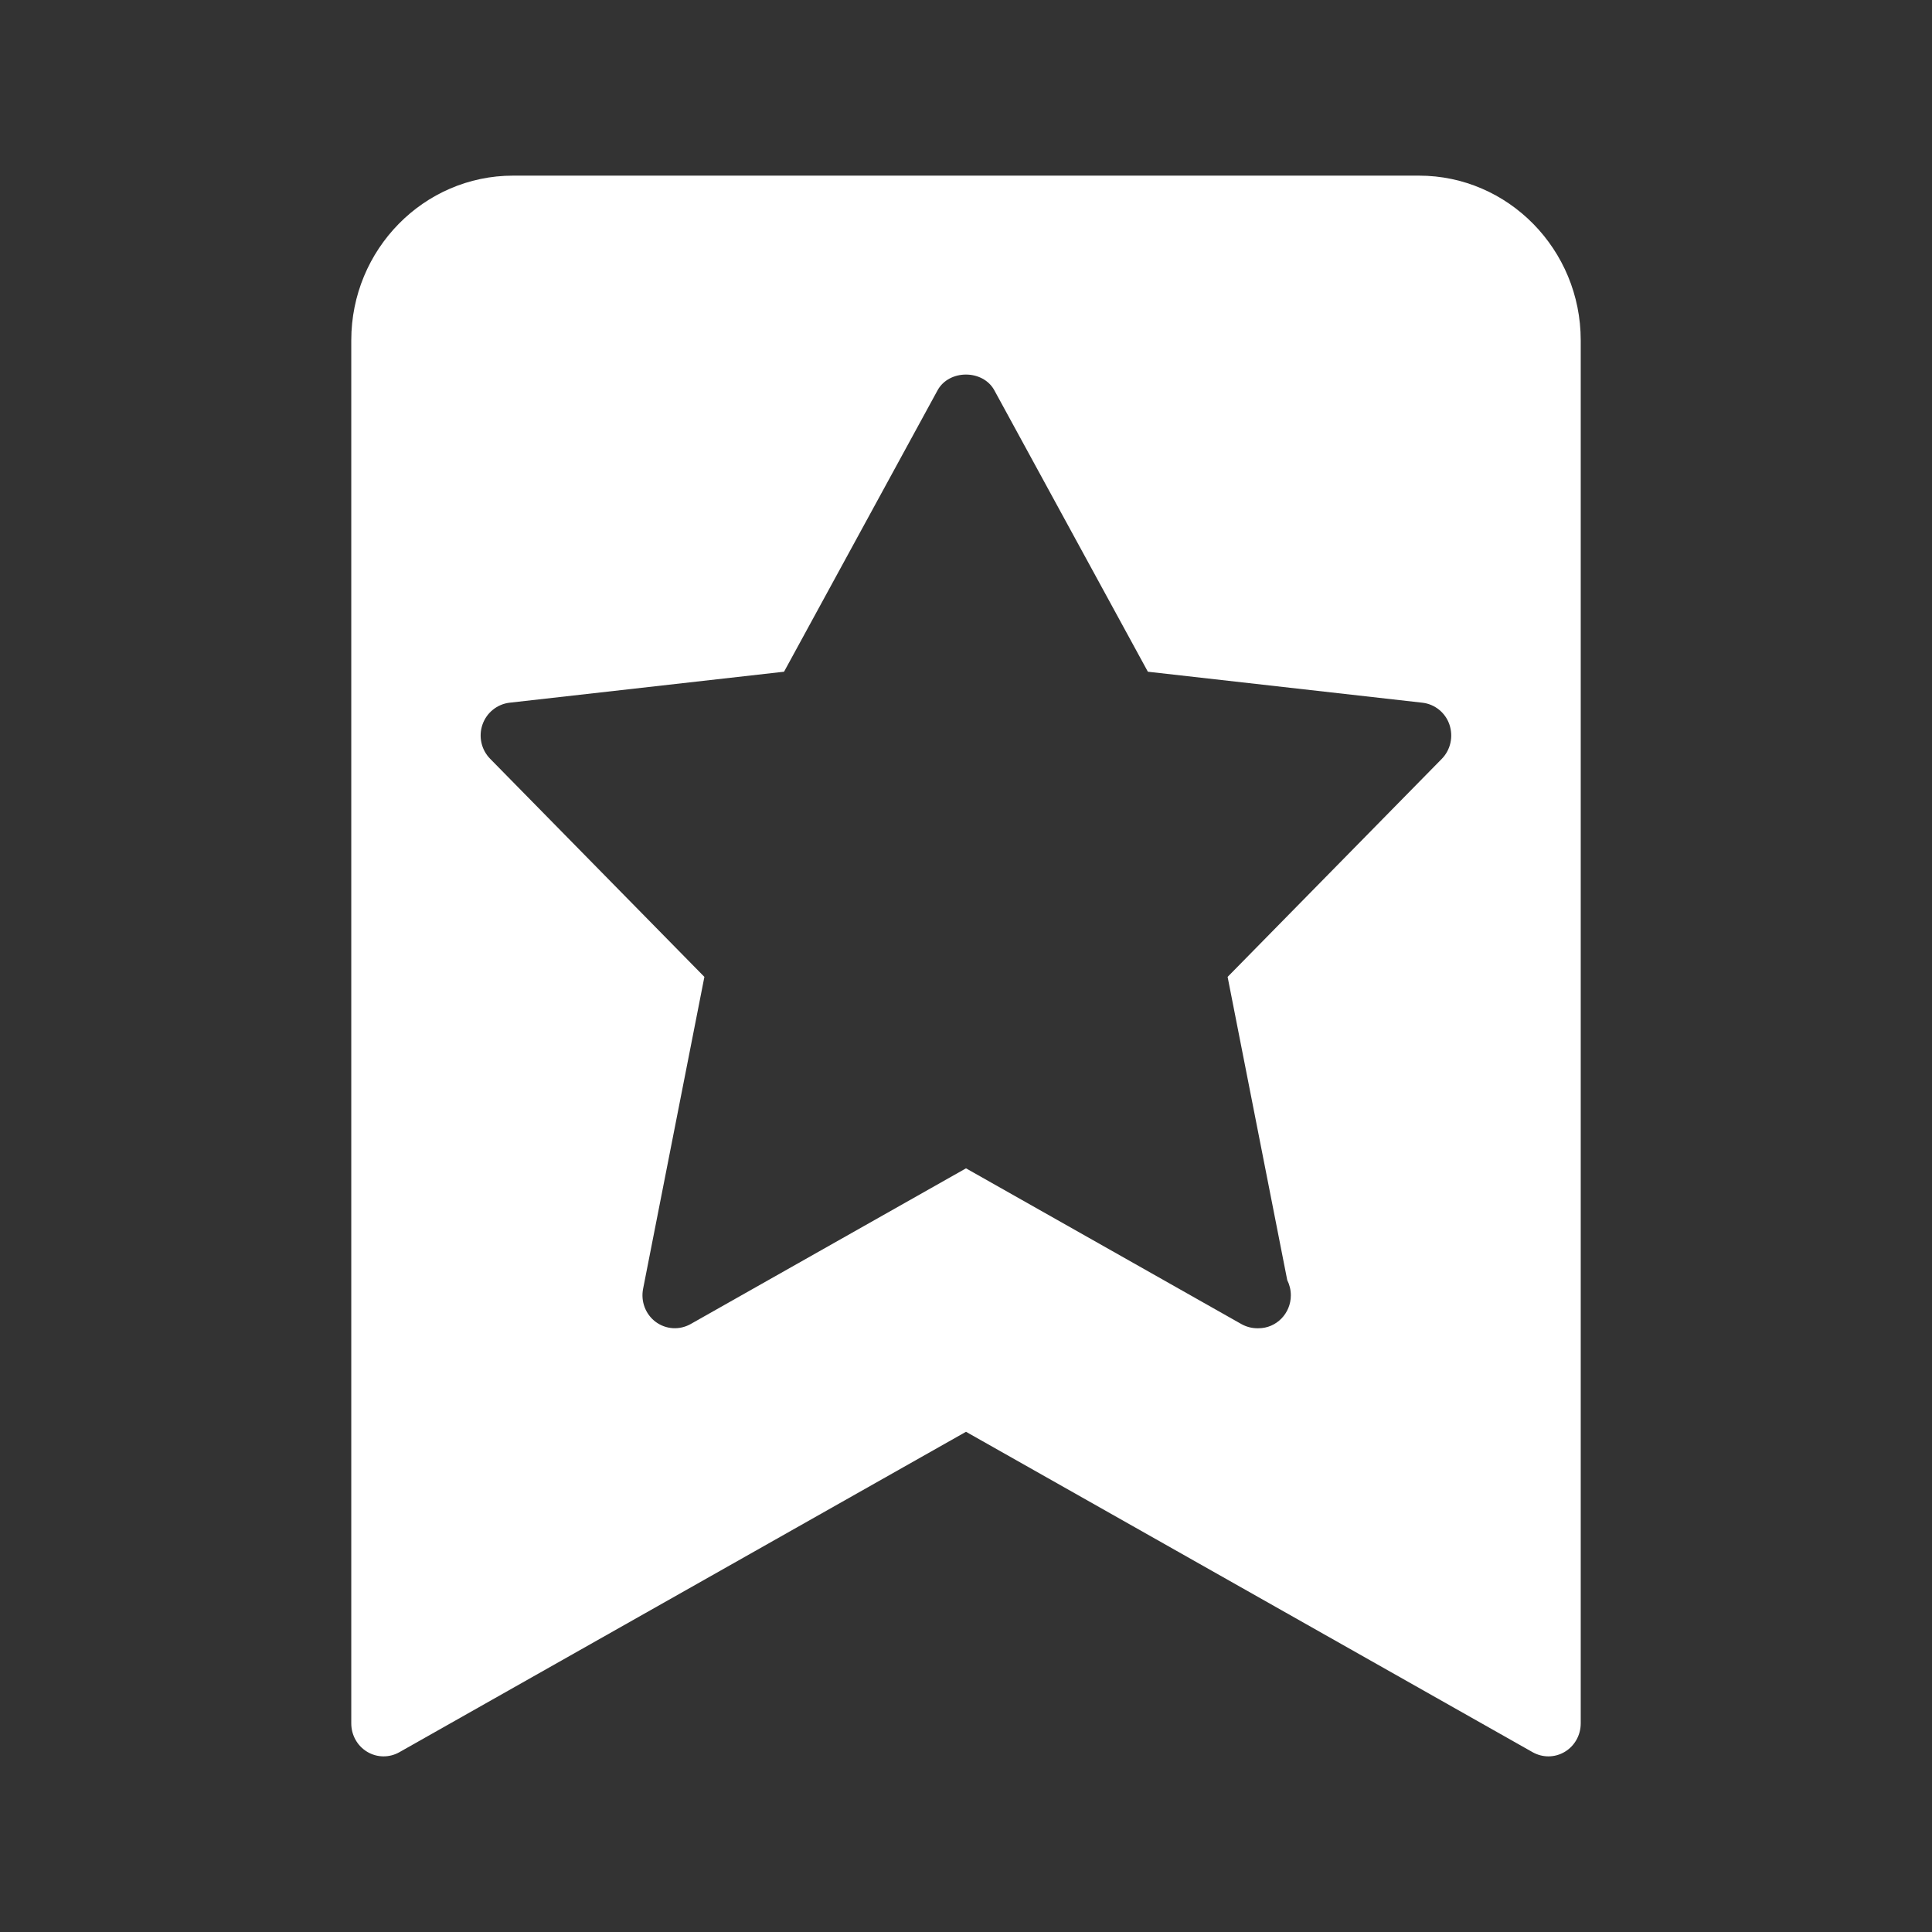 <?xml version="1.0" encoding="UTF-8"?>
<svg width="22px" height="22px" viewBox="0 0 22 22" version="1.1" xmlns="http://www.w3.org/2000/svg" xmlns:xlink="http://www.w3.org/1999/xlink">
    <rect x="0" y="0" width="22" height="22" fill="#333333" stroke="none"/>
    <title>geprueftes-anwaltsnetzwerk</title>
    <g id="Page-1" stroke="none" stroke-width="1" fill="none" fill-rule="evenodd">
        <path d="M16.158,2 L5.842,2 C4.826,2 4,2.841 4,3.875 L4,19.625 C4,19.758 4.069,19.881 4.181,19.948 C4.294,20.016 4.433,20.017 4.547,19.953 L11,16.304 L17.453,19.953 C17.509,19.984 17.57,20 17.632,20 C17.696,20 17.761,19.983 17.819,19.948 C17.931,19.881 18,19.758 18,19.625 L18,3.875 C18,2.841 17.174,2 16.158,2 Z M16.419,8.64 L13.979,11.124 L14.658,14.577 C14.684,14.629 14.699,14.688 14.699,14.75 C14.699,14.957 14.534,15.125 14.331,15.125 C14.327,15.125 14.322,15.126 14.316,15.125 C14.255,15.125 14.193,15.109 14.137,15.078 L11,13.304 L7.863,15.078 C7.737,15.148 7.584,15.139 7.467,15.053 C7.351,14.967 7.295,14.82 7.323,14.676 L8.021,11.124 L5.581,8.64 C5.481,8.538 5.447,8.387 5.494,8.251 C5.541,8.115 5.661,8.019 5.801,8.002 L8.928,7.649 L10.677,4.443 C10.808,4.206 11.191,4.206 11.322,4.443 L13.071,7.649 L16.198,8.002 C16.338,8.018 16.459,8.115 16.505,8.251 C16.551,8.388 16.518,8.538 16.419,8.64 Z" id="Shape" fill="#FFFFFF" fill-rule="nonzero"></path>
    </g>
</svg>